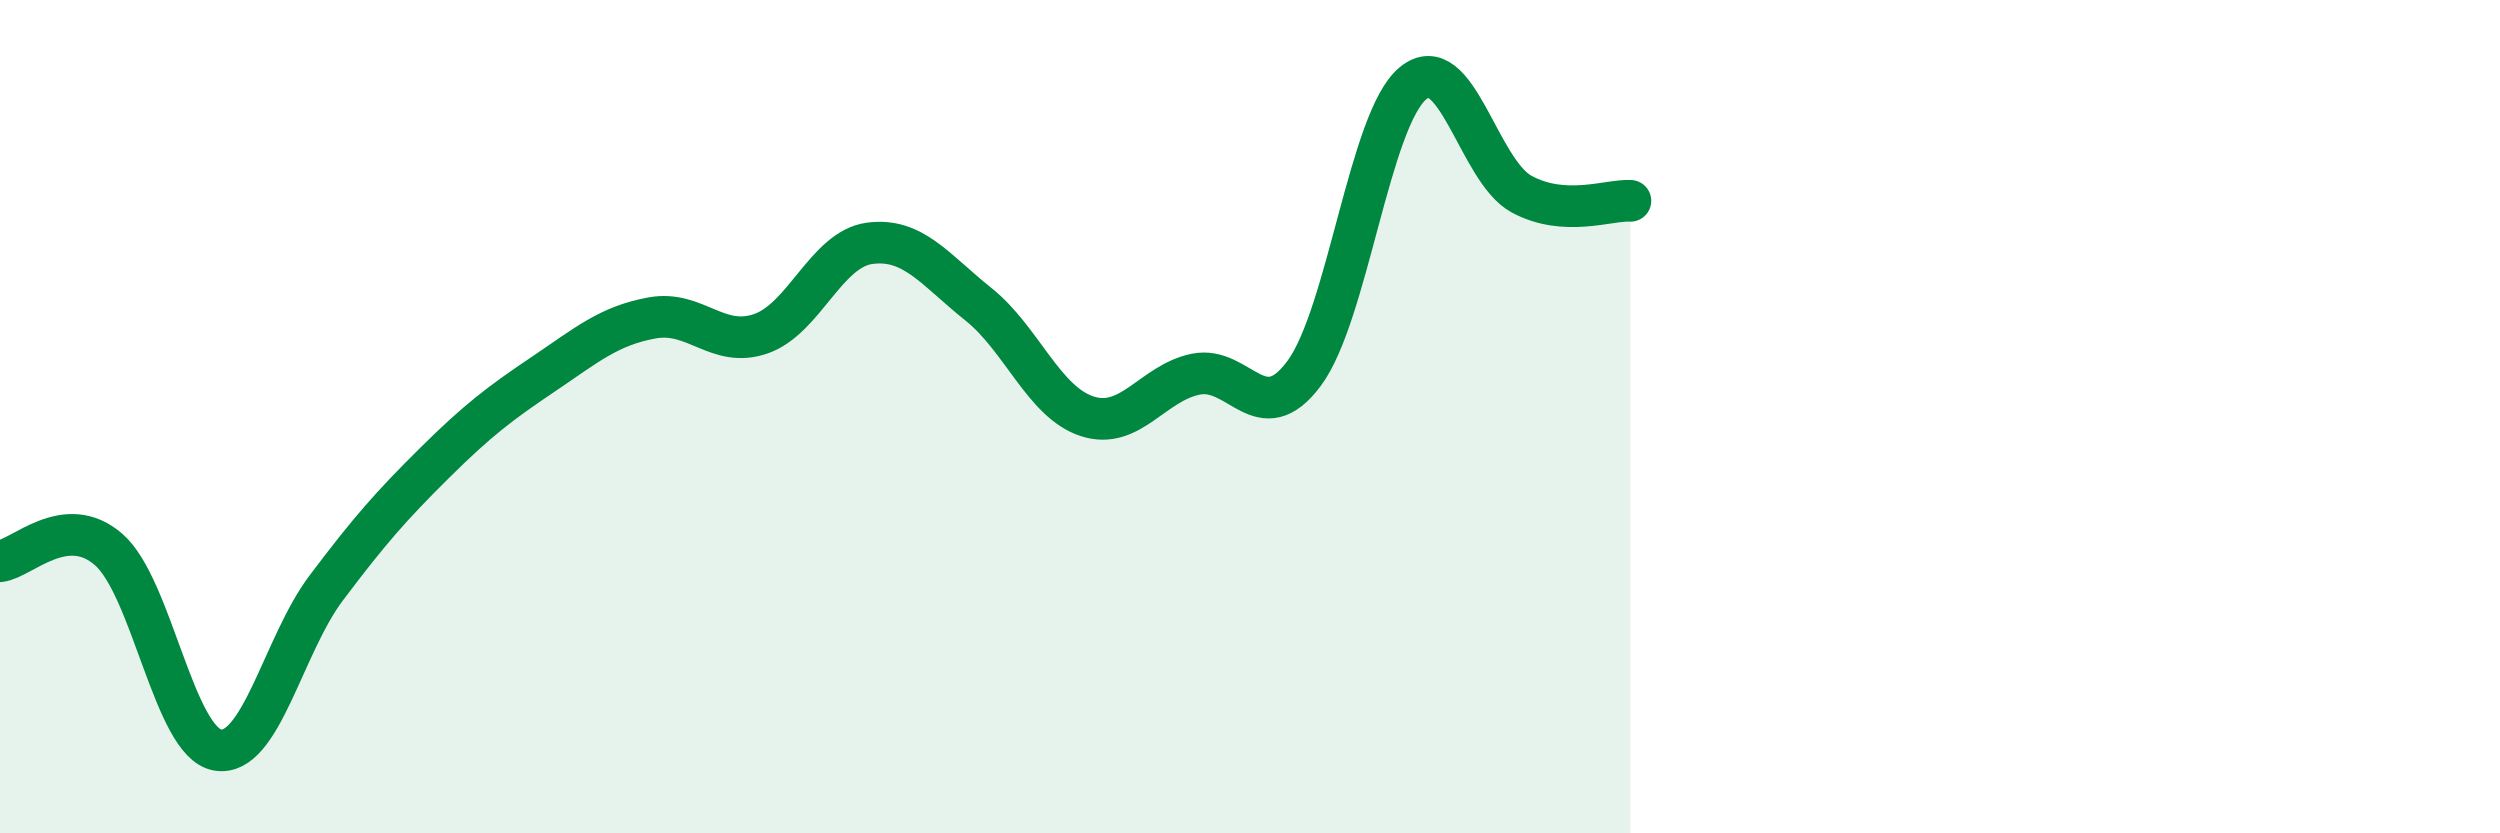 
    <svg width="60" height="20" viewBox="0 0 60 20" xmlns="http://www.w3.org/2000/svg">
      <path
        d="M 0,13.47 C 0.52,13.41 1.57,12.28 2.61,13.19 C 3.65,14.1 4.18,17.82 5.22,18 C 6.26,18.18 6.79,15.49 7.83,14.11 C 8.87,12.73 9.39,12.14 10.43,11.11 C 11.47,10.08 12,9.68 13.04,8.98 C 14.08,8.28 14.61,7.82 15.65,7.63 C 16.69,7.44 17.22,8.37 18.26,8.01 C 19.3,7.65 19.83,5.98 20.87,5.84 C 21.91,5.7 22.44,6.47 23.48,7.3 C 24.52,8.13 25.05,9.65 26.09,9.99 C 27.13,10.33 27.66,9.19 28.7,8.98 C 29.74,8.77 30.26,10.36 31.3,8.96 C 32.34,7.56 32.87,2.86 33.91,2 C 34.95,1.14 35.48,4.1 36.52,4.66 C 37.56,5.22 38.61,4.79 39.13,4.82L39.13 20L0 20Z"
        fill="#008740"
        opacity="0.1"
        stroke-linecap="round"
        stroke-linejoin="round"
      />
      <path
        d="M 0,13.47 C 0.52,13.41 1.57,12.28 2.61,13.19 C 3.65,14.1 4.18,17.82 5.22,18 C 6.26,18.18 6.79,15.49 7.83,14.11 C 8.87,12.73 9.39,12.14 10.43,11.11 C 11.47,10.08 12,9.68 13.04,8.98 C 14.08,8.28 14.61,7.82 15.65,7.63 C 16.69,7.44 17.22,8.37 18.26,8.01 C 19.3,7.65 19.83,5.98 20.87,5.84 C 21.91,5.7 22.44,6.47 23.48,7.3 C 24.52,8.13 25.05,9.65 26.09,9.99 C 27.13,10.33 27.66,9.19 28.7,8.98 C 29.74,8.77 30.26,10.36 31.3,8.96 C 32.34,7.56 32.87,2.86 33.91,2 C 34.95,1.14 35.48,4.1 36.52,4.66 C 37.56,5.22 38.61,4.79 39.13,4.82"
        stroke="#008740"
        stroke-width="1"
        fill="none"
        stroke-linecap="round"
        stroke-linejoin="round"
      />
    </svg>
  